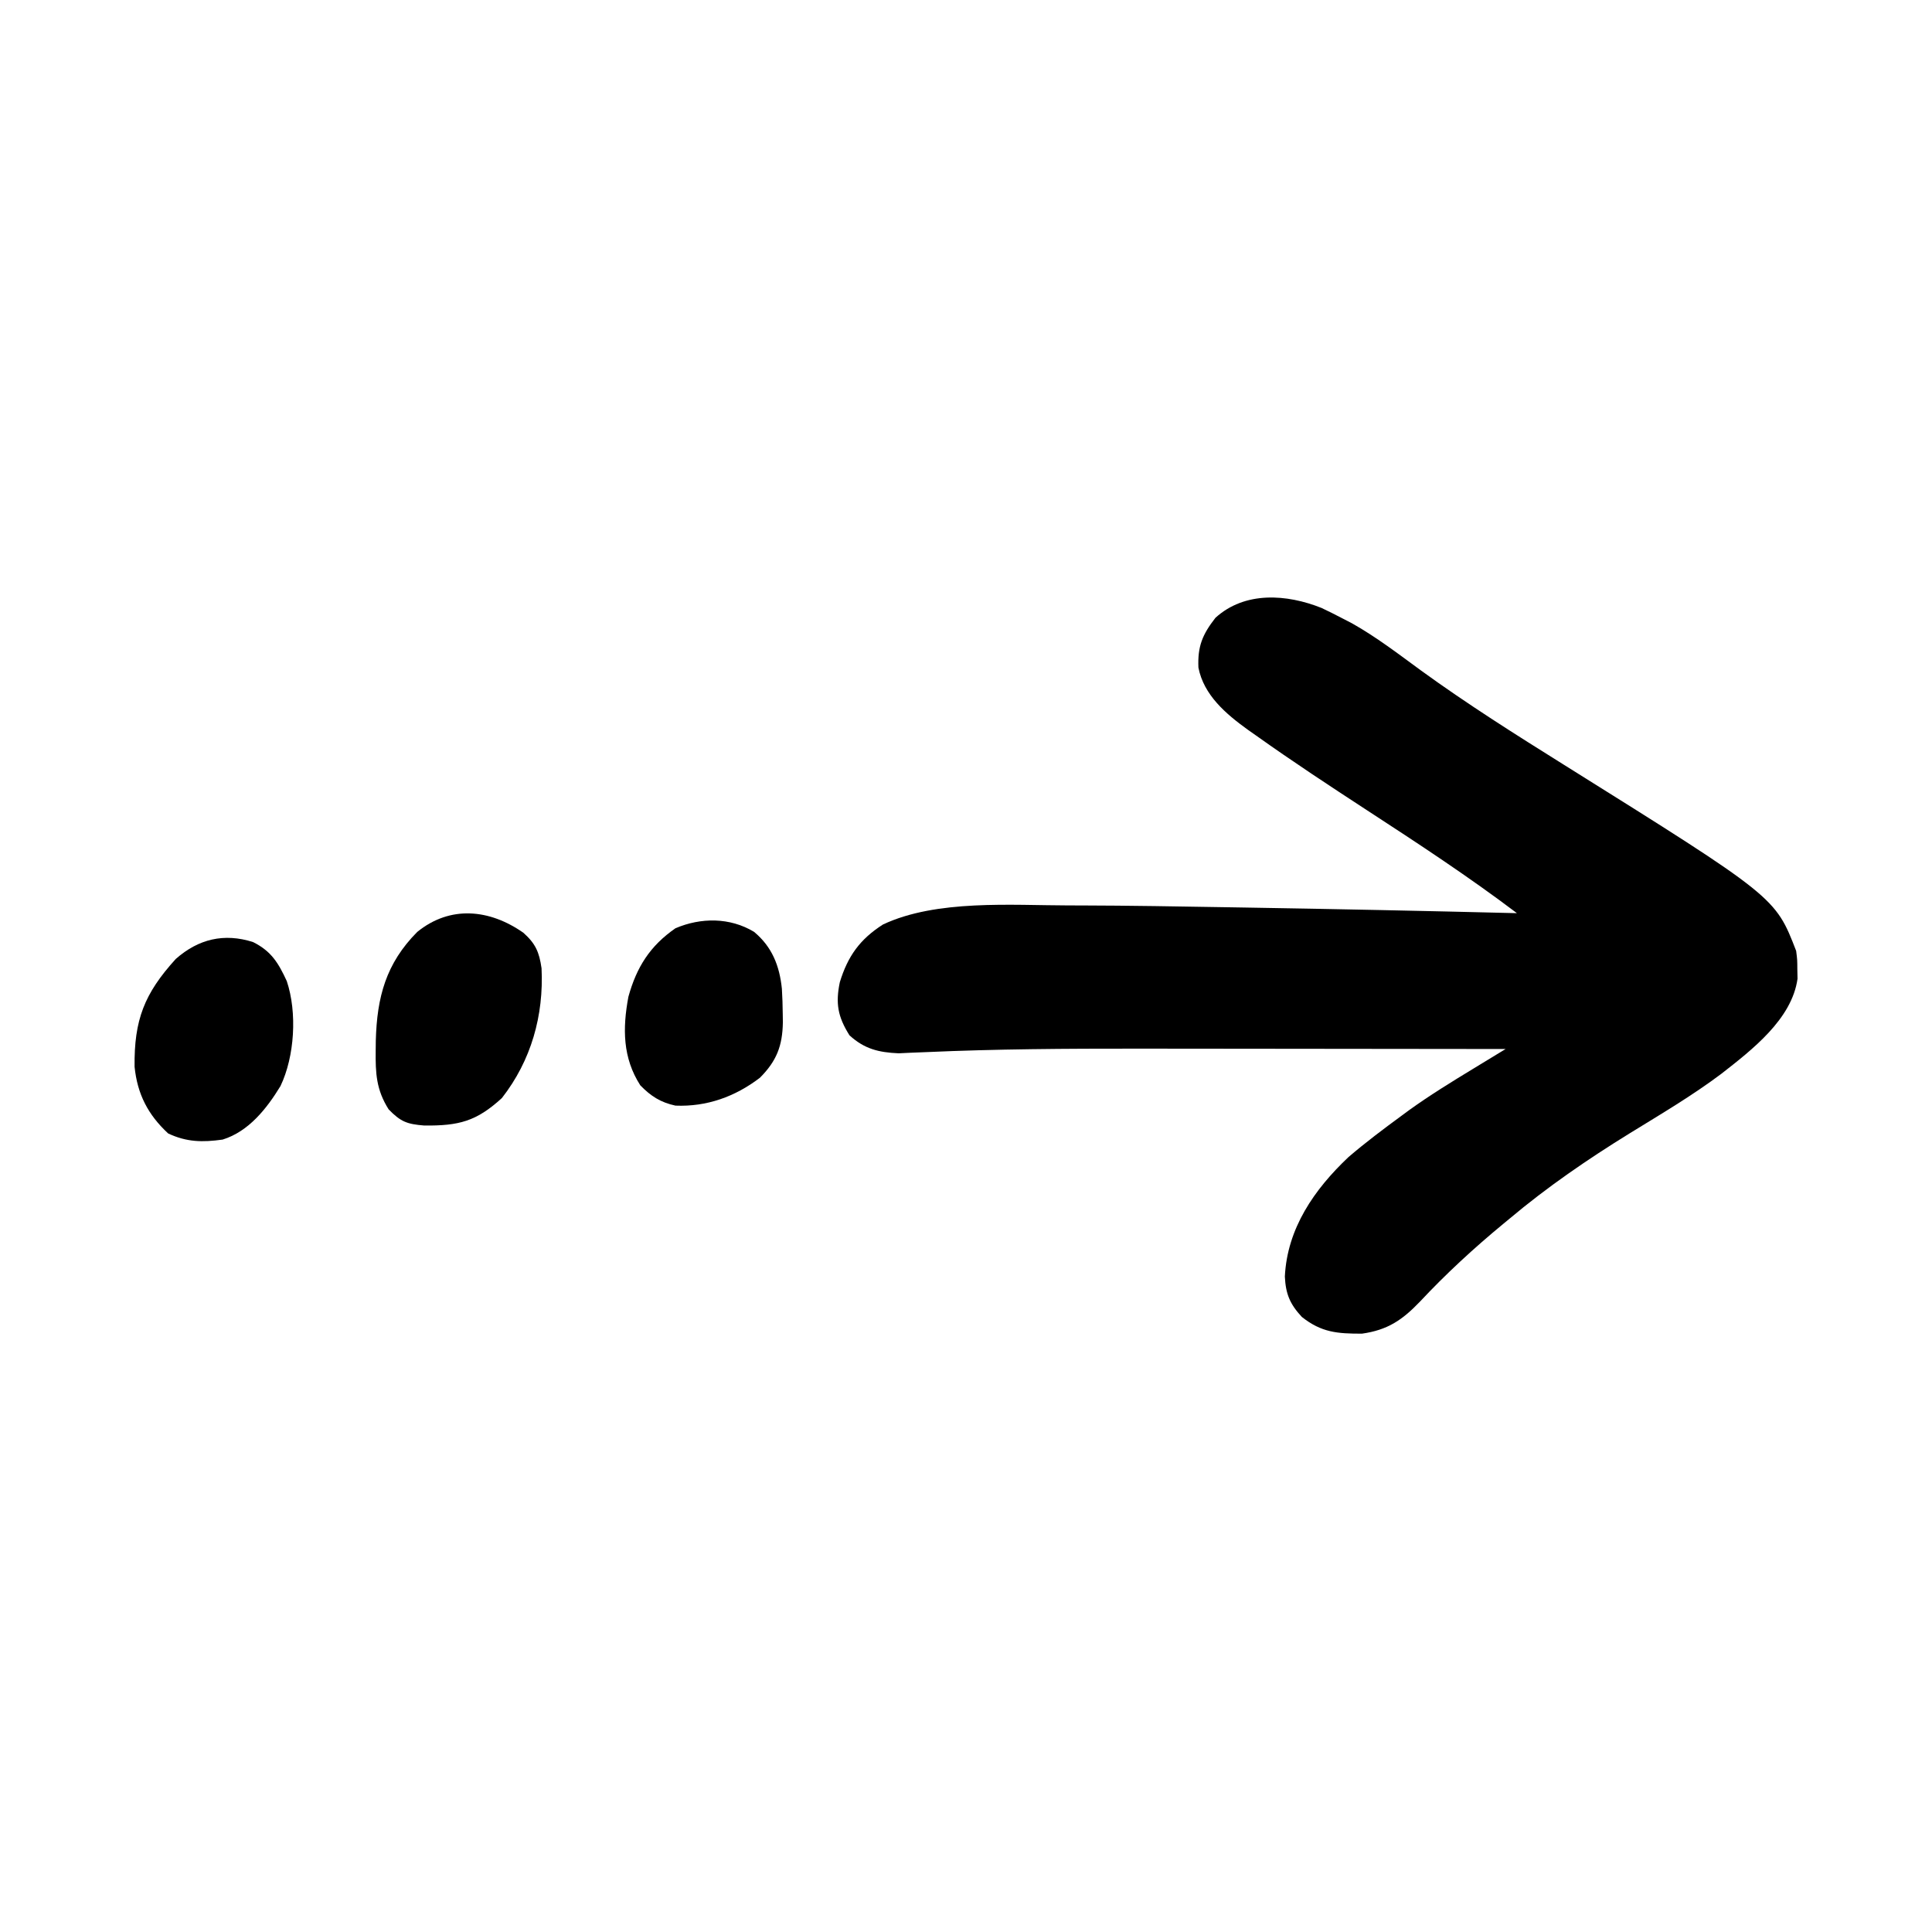 <?xml version="1.0" encoding="UTF-8"?>
<svg version="1.1" xmlns="http://www.w3.org/2000/svg" width="512" height="512">
<path d="M0 0 C1.936 0.92 3.854 1.876 5.75 2.875 C6.521 3.275 7.292 3.674 8.086 4.086 C14.493 7.694 20.319 12.164 26.243 16.5 C38.529 25.428 51.387 33.536 64.261 41.584 C120.233 76.592 120.233 76.592 125.75 90.875 C126.051 93.242 126.051 93.242 126.062 95.75 C126.079 96.572 126.096 97.395 126.113 98.242 C124.631 108.987 113.992 117.133 105.955 123.417 C98.214 129.233 89.862 134.152 81.625 139.223 C70.496 146.094 59.765 153.45 49.75 161.875 C49.243 162.293 48.736 162.711 48.214 163.142 C40.342 169.637 32.968 176.43 25.988 183.887 C21.354 188.707 17.477 191.347 10.688 192.309 C4.133 192.317 -0.043 191.997 -5.25 187.875 C-8.428 184.453 -9.525 181.763 -9.75 177.188 C-9.137 164.4 -1.946 154.071 7.125 145.5 C11.666 141.611 16.431 138.034 21.25 134.5 C21.918 134.007 22.586 133.514 23.275 133.006 C28.709 129.106 34.371 125.621 40.084 122.15 C40.918 121.642 41.753 121.133 42.612 120.609 C44.658 119.363 46.703 118.119 48.75 116.875 C32.83 116.851 16.911 116.834 0.991 116.823 C-6.406 116.818 -13.802 116.811 -21.198 116.8 C-29.05 116.787 -36.902 116.78 -44.753 116.778 C-46.155 116.778 -47.557 116.777 -48.959 116.776 C-67.593 116.767 -86.212 116.864 -104.83 117.698 C-106.136 117.75 -107.441 117.801 -108.786 117.854 C-109.881 117.906 -110.975 117.958 -112.103 118.011 C-117.411 117.781 -121.179 116.853 -125.125 113.25 C-128.241 108.301 -128.848 104.756 -127.688 99.164 C-125.566 92.251 -122.365 87.781 -116.25 83.875 C-102.103 77.22 -82.265 78.799 -66.945 78.824 C-65.476 78.826 -65.476 78.826 -63.977 78.827 C-50.837 78.86 -37.7 79.09 -24.562 79.312 C-23.209 79.335 -21.856 79.357 -20.503 79.379 C3.584 79.775 27.667 80.276 51.75 80.875 C38.926 71.18 25.551 62.409 12.083 53.642 C2.178 47.186 -7.691 40.693 -17.324 33.836 C-18.055 33.323 -18.786 32.809 -19.54 32.28 C-25.323 28.107 -31.222 23.134 -32.656 15.797 C-32.9 10.156 -31.595 7.033 -28.148 2.602 C-20.354 -4.487 -9.26 -3.709 0 0 Z " fill="#000000" transform="translate(350.25,161.125)"/>
<path d="M0 0 C3.218 2.873 4.199 5.102 4.816 9.402 C5.425 21.914 2.09 33.842 -5.699 43.809 C-12.463 50.004 -17.124 51.17 -26.266 51.086 C-30.856 50.715 -32.509 50.085 -35.699 46.809 C-38.991 41.617 -39.209 37.208 -39.137 31.246 C-39.127 30.36 -39.117 29.474 -39.107 28.561 C-38.799 17.055 -36.419 8.129 -28.125 -0.219 C-19.375 -7.334 -8.916 -6.252 0 0 Z " fill="#000000" transform="translate(138.699,247.191)"/>
<path d="M0 0 C4.883 2.436 6.734 5.59 8.941 10.344 C11.729 18.687 11.033 30.293 7.27 38.164 C3.636 44.127 -1.159 50.208 -8.059 52.344 C-13.377 53.089 -17.605 53.031 -22.496 50.719 C-27.845 45.761 -30.655 40.303 -31.395 33.047 C-31.535 20.62 -28.812 13.652 -20.473 4.473 C-14.468 -0.822 -7.673 -2.446 0 0 Z " fill="#000000" transform="translate(67.059,249.656)"/>
<path d="M0 0 C4.774 3.941 6.771 8.991 7.395 15.086 C7.534 17.331 7.6 19.563 7.625 21.812 C7.635 22.533 7.645 23.254 7.656 23.997 C7.552 30.26 5.973 34.277 1.562 38.688 C-4.995 43.695 -12.525 46.406 -20.812 46.062 C-24.726 45.219 -27.312 43.577 -30.125 40.688 C-34.813 33.395 -34.848 25.596 -33.277 17.203 C-31.11 9.387 -27.578 3.747 -20.812 -0.938 C-14.058 -3.822 -6.369 -3.838 0 0 Z " fill="#000000" transform="translate(199.812,246.938)"/>
</svg>
